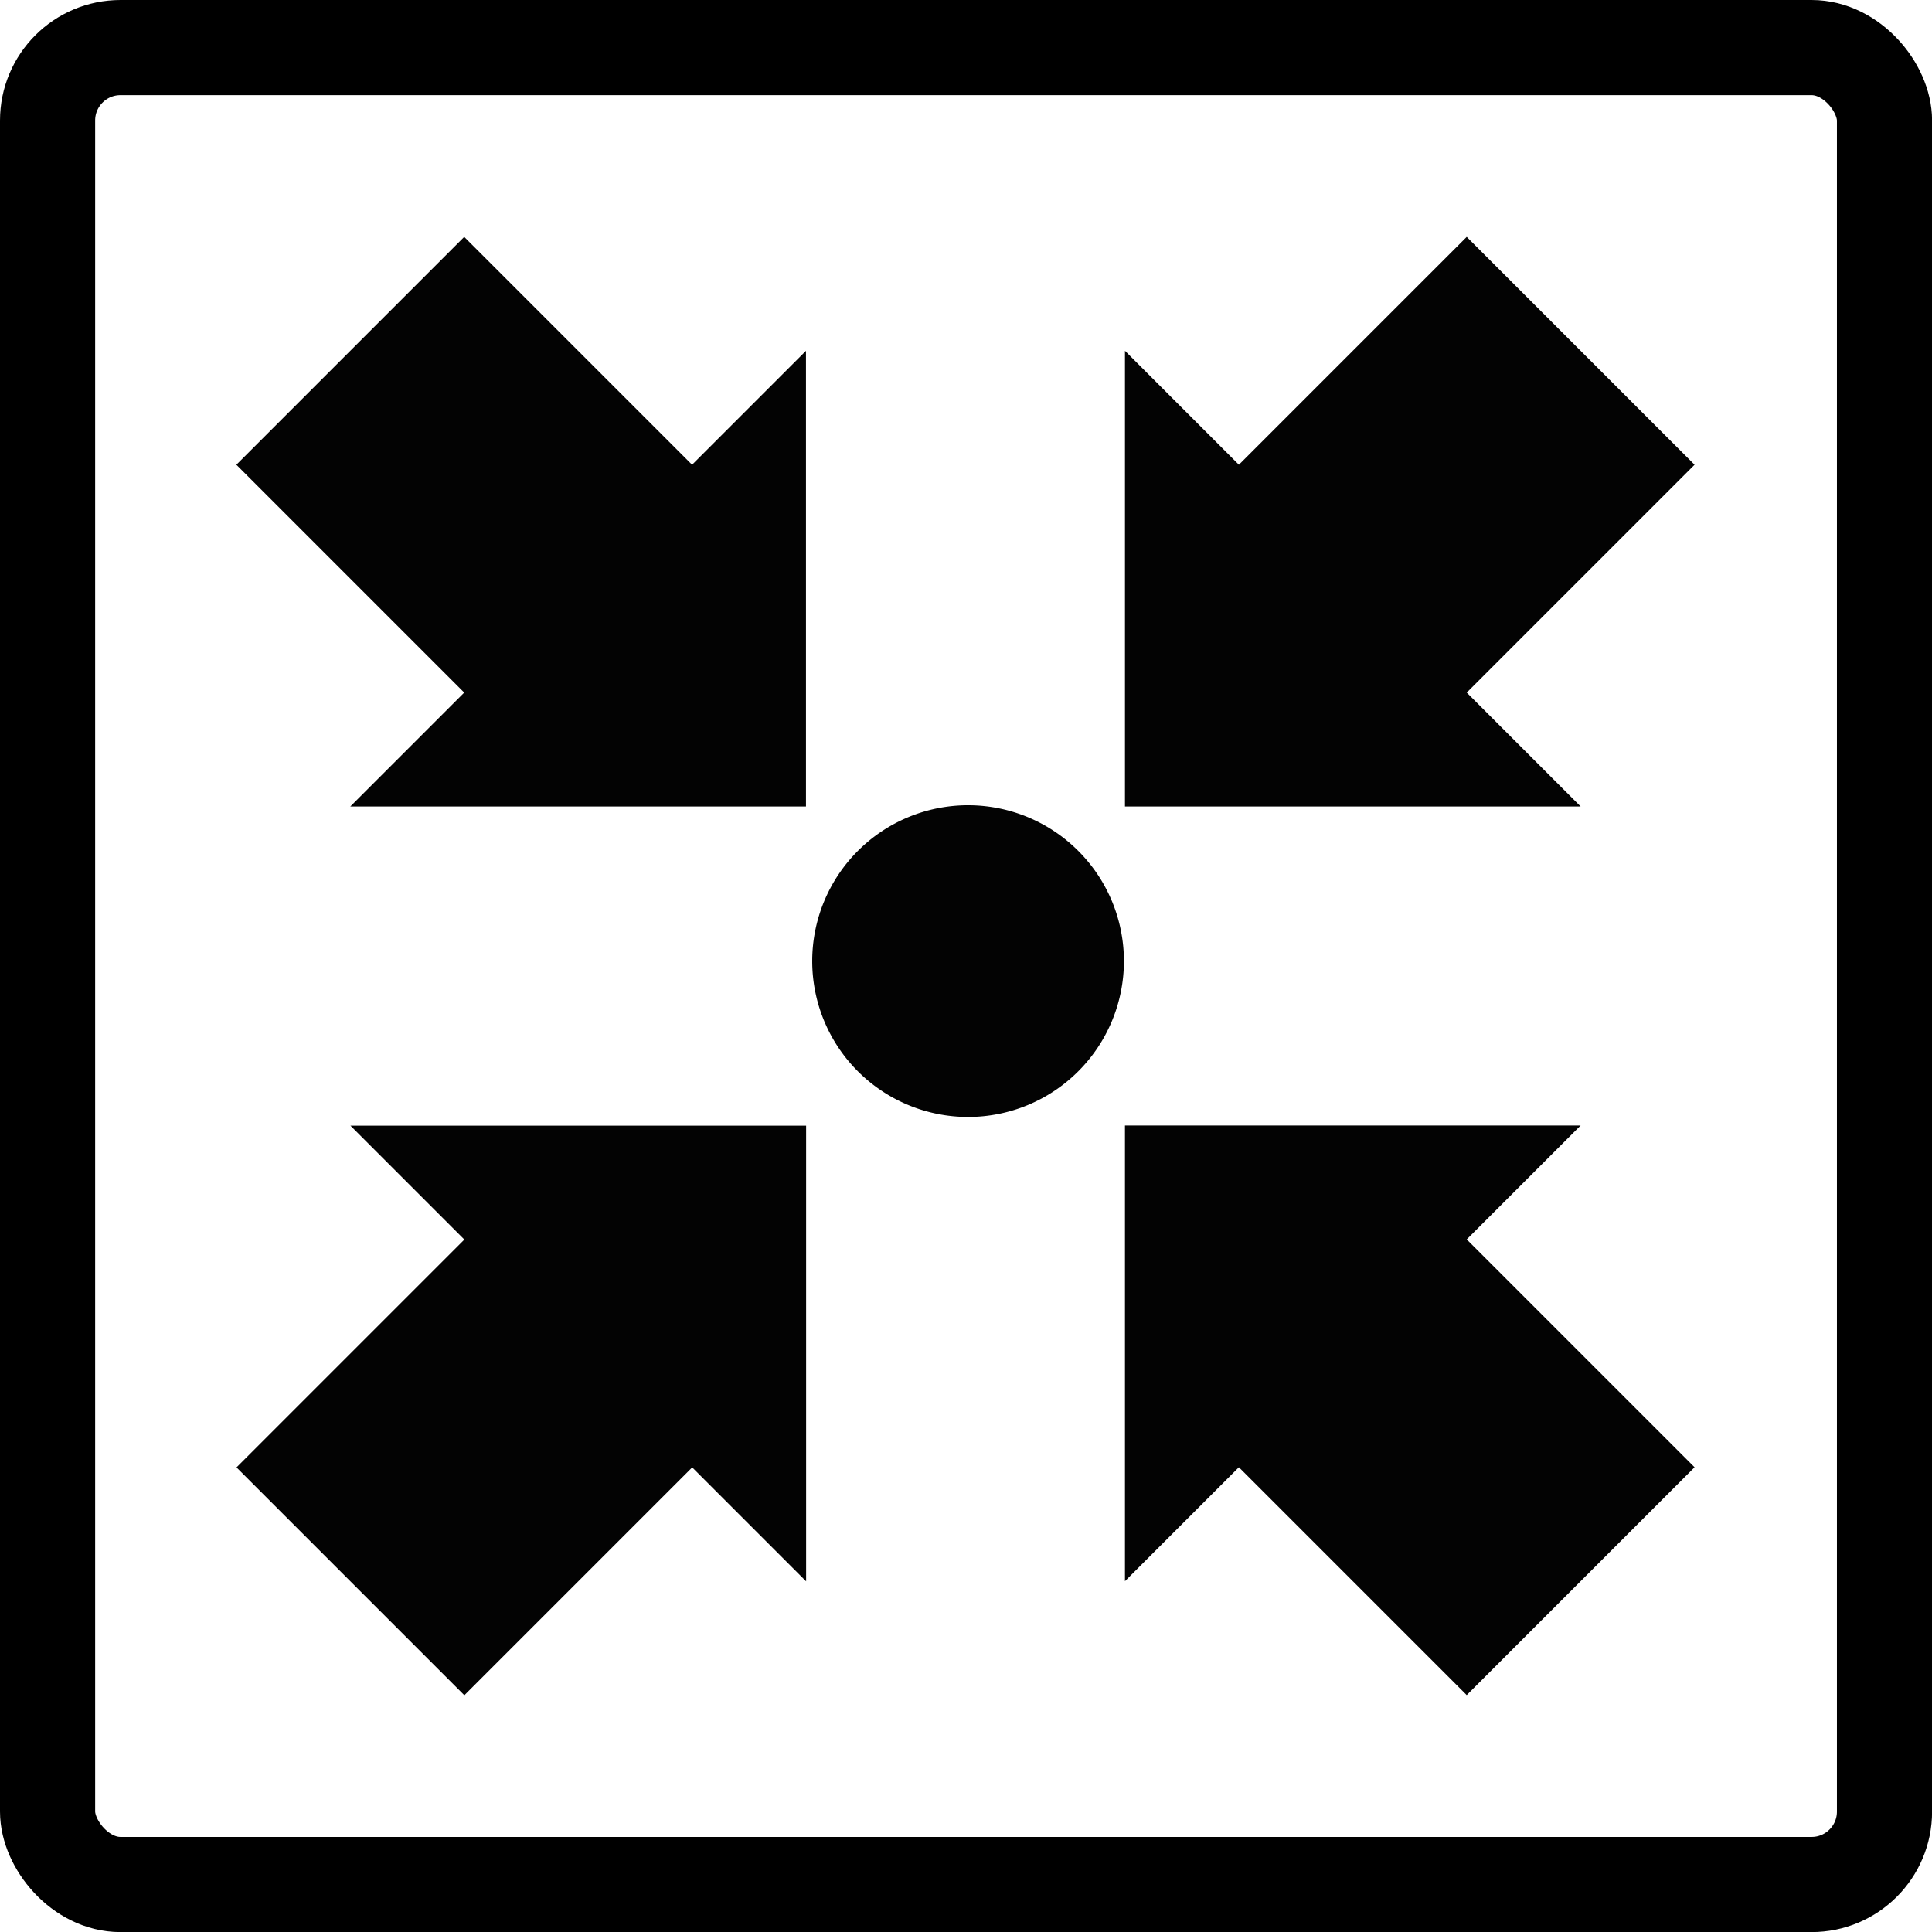 <?xml version="1.0" encoding="UTF-8" standalone="no"?>
<!-- Created with Inkscape (http://www.inkscape.org/) -->
<svg
    xmlns:inkscape="http://www.inkscape.org/namespaces/inkscape"
    xmlns:rdf="http://www.w3.org/1999/02/22-rdf-syntax-ns#"
    xmlns="http://www.w3.org/2000/svg"
    xmlns:cc="http://creativecommons.org/ns#"
    xmlns:dc="http://purl.org/dc/elements/1.1/"
    xmlns:sodipodi="http://sodipodi.sourceforge.net/DTD/sodipodi-0.dtd"
    xmlns:svg="http://www.w3.org/2000/svg"
    xmlns:ns1="http://sozi.baierouge.fr"
    xmlns:xlink="http://www.w3.org/1999/xlink"
    id="svg4073"
    sodipodi:docname="meeting_point_bn.svg"
    inkscape:export-filename="/home/roger/mis-dibujos/open/meeting_point_bn.png"
    viewBox="0 0 179.85 179.85"
    sodipodi:version="0.32"
    inkscape:export-xdpi="90"
    version="1.0"
    inkscape:output_extension="org.inkscape.output.svg.inkscape"
    inkscape:export-ydpi="90"
    inkscape:version="0.46"
  >
  <sodipodi:namedview
      id="base"
      bordercolor="#666666"
      inkscape:pageshadow="2"
      inkscape:window-y="38"
      pagecolor="#ffffff"
      inkscape:window-height="778"
      inkscape:zoom="0.98994949"
      inkscape:window-x="0"
      showgrid="false"
      borderopacity="1.0"
      inkscape:current-layer="layer1"
      inkscape:cx="220.11522"
      inkscape:cy="252.88688"
      inkscape:window-width="640"
      inkscape:pageopacity="0.0"
      inkscape:document-units="mm"
  />
  <g
      id="layer1"
      inkscape:label="Layer 1"
      inkscape:groupmode="layer"
      transform="translate(-70.073 -53.864)"
    >
    <g
        id="g3997"
        style="fill:#000000"
        transform="matrix(.707 -.707 .707 .707 -159.87 142.12)"
      >
      <path
          id="path3459"
          style="opacity:.986;fill:#000000"
          d="m174 197.38v15h-30v30h30v15l30-30-30-30z"
      />
      <path
          id="path3464"
          style="opacity:.986;fill:#000000"
          d="m276 257.36v-15h30v-30h-30v-15l-30 30 30 30z"
      />
      <path
          id="path3466"
          style="opacity:.986;fill:#000000"
          d="m195 278.36h15v30h30v-30h15l-30-30-30 30z"
      />
      <path
          id="path3468"
          style="opacity:.986;fill:#000000"
          d="m255 176.36h-15v-30h-30v30h-15l30 30 30-30z"
      />
      <path
          id="path3470"
          sodipodi:rx="14.506403"
          sodipodi:ry="14.506403"
          style="opacity:.986;fill:#000000"
          sodipodi:type="arc"
          d="m224.51 212.36a14.506 14.506 0 1 1 -29.02 0 14.506 14.506 0 1 1 29.02 0z"
          transform="translate(15.494 14.849)"
          sodipodi:cy="212.36218"
          sodipodi:cx="210"
      />
    </g
    >
    <rect
        id="rect3472"
        style="stroke-linejoin:round;stroke:#000000;stroke-linecap:round;stroke-width:8.858;fill:none"
        ry="6.788"
        height="171"
        width="171"
        y="58.293"
        x="74.502"
    />
  </g
  >
</svg
>
